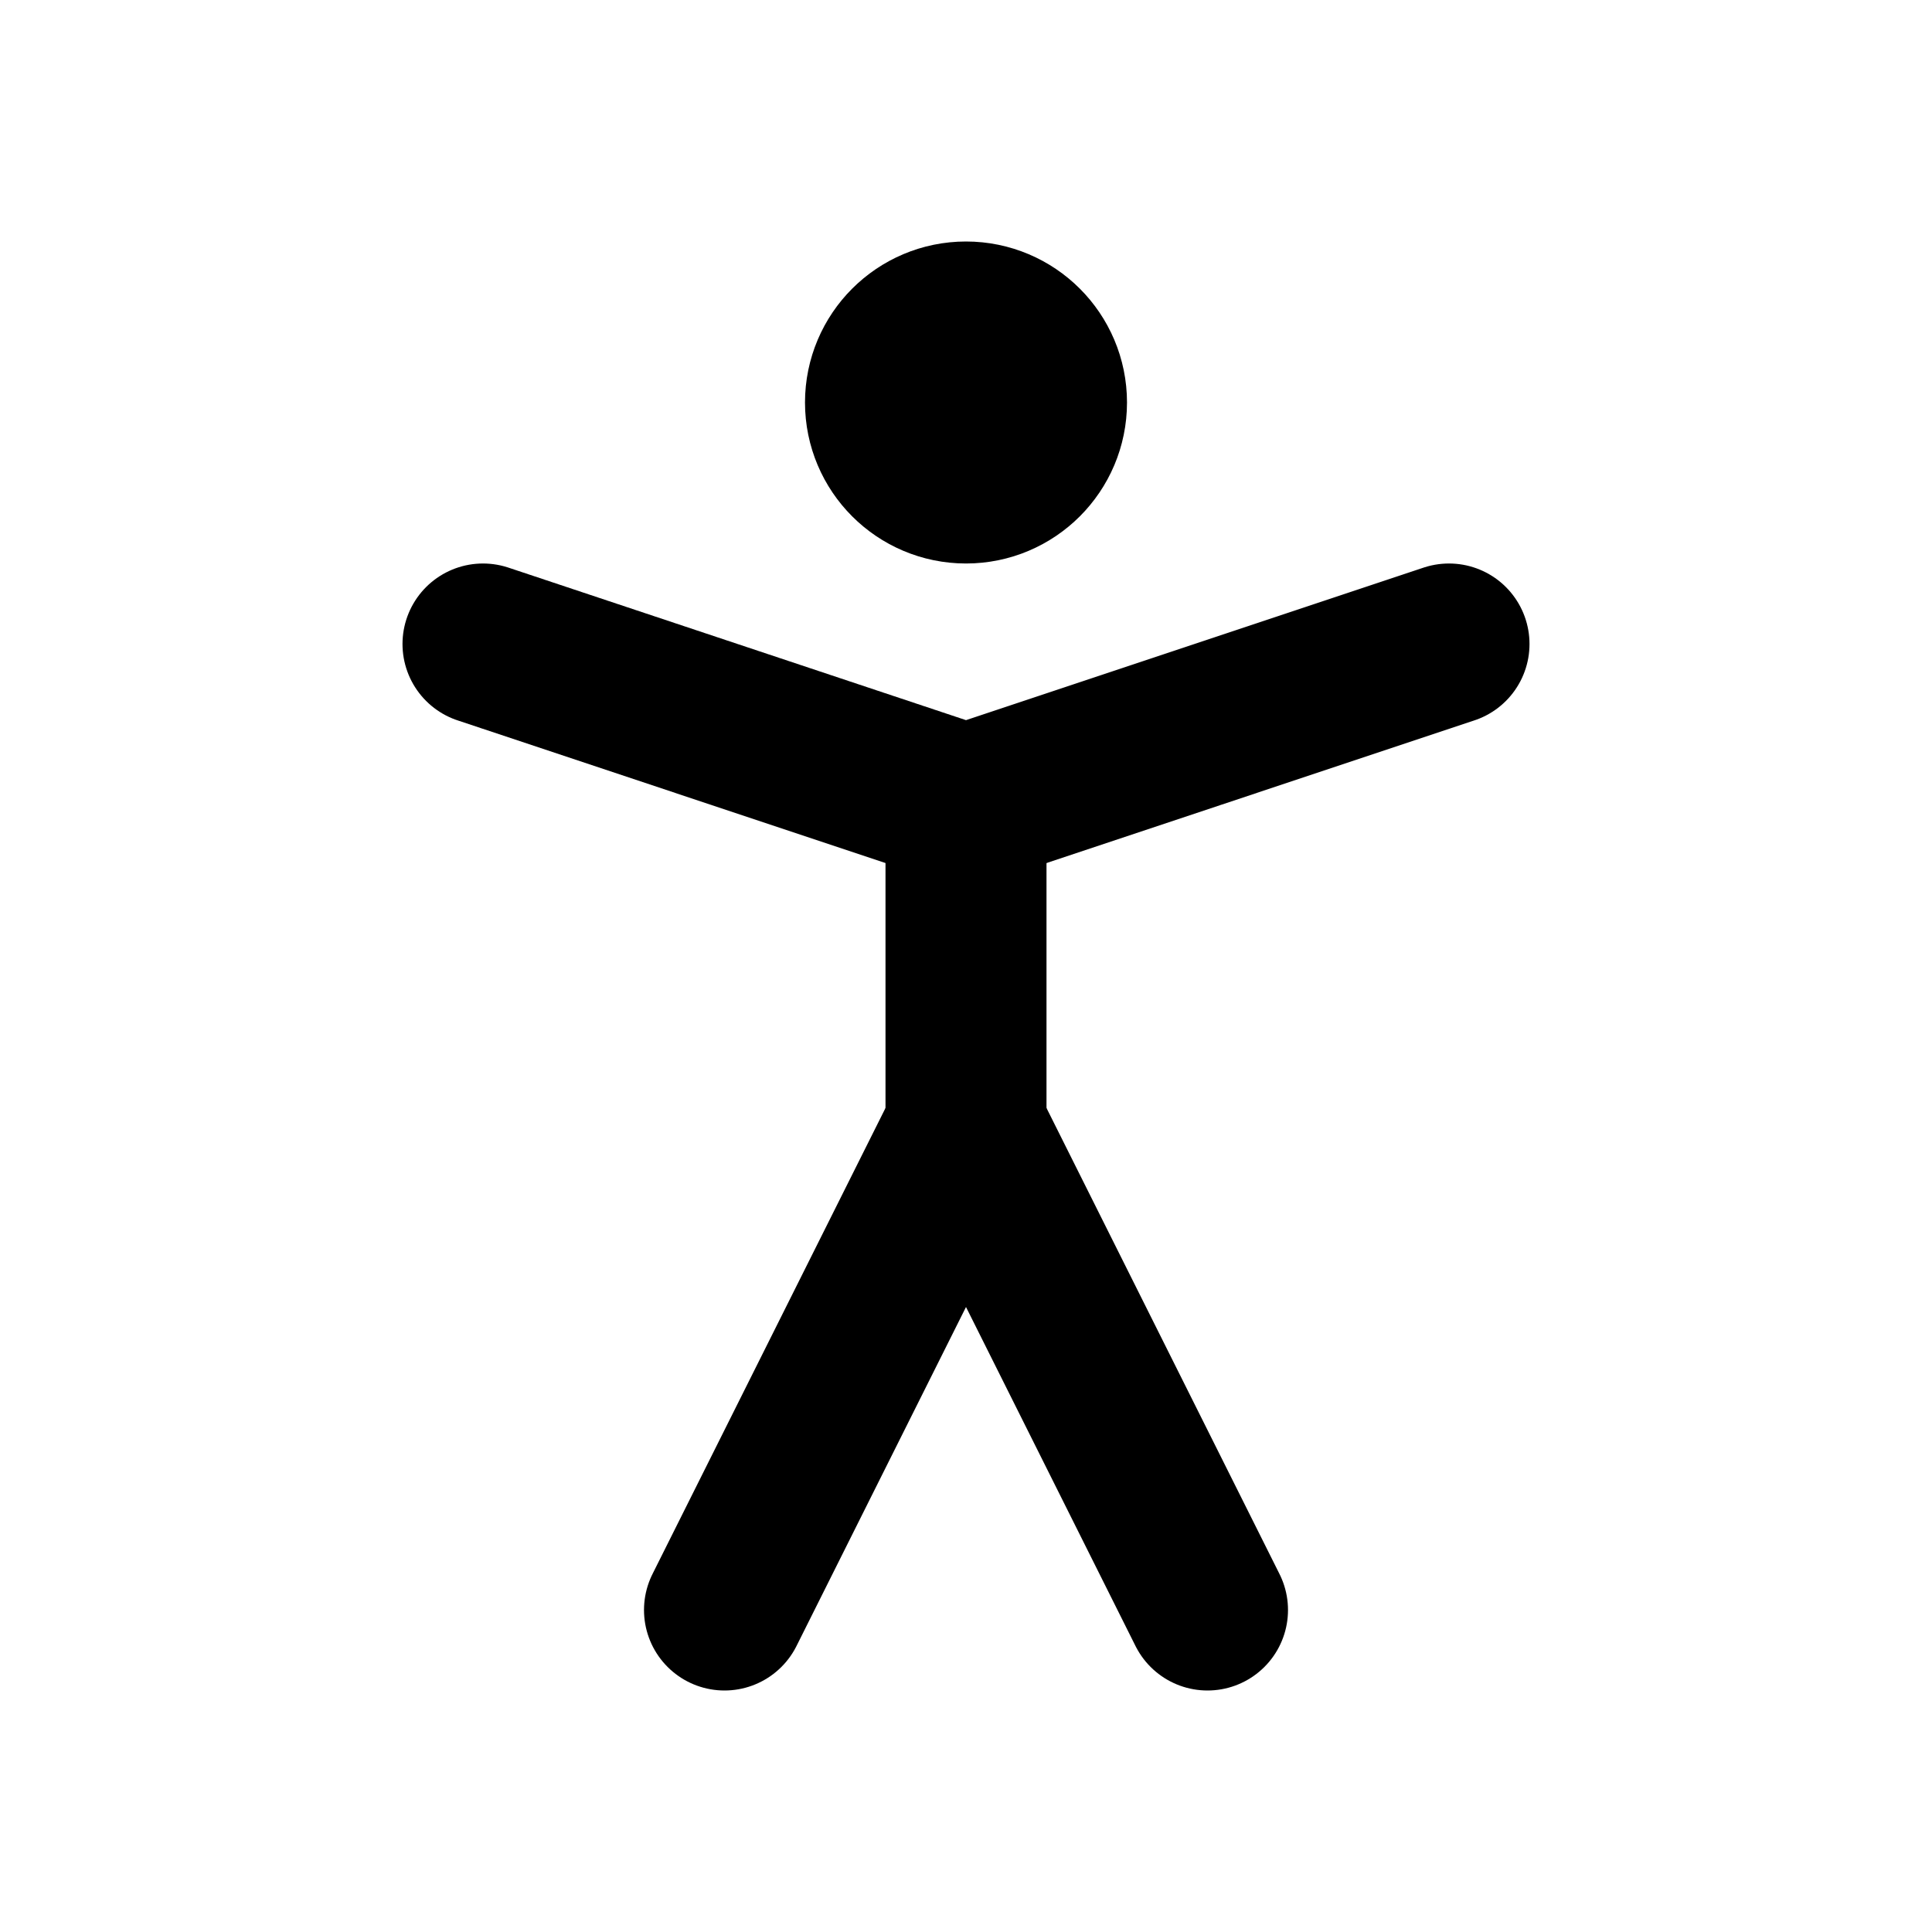 <?xml version="1.0" encoding="UTF-8"?> <svg xmlns="http://www.w3.org/2000/svg" width="24" height="24" viewBox="0 0 24 24" fill="none"> <path d="M12 6C12.552 6 13 5.552 13 5C13 4.448 12.552 4 12 4C11.448 4 11 4.448 11 5C11 5.552 11.448 6 12 6Z" stroke="black" stroke-width="2" stroke-linecap="round" stroke-linejoin="round"></path> <path d="M9 20L12 14L15 20" stroke="black" stroke-width="2" stroke-linecap="round" stroke-linejoin="round"></path> <path d="M6 8L12 10L18 8" stroke="black" stroke-width="2" stroke-linecap="round" stroke-linejoin="round"></path> <path d="M12 10V14" stroke="black" stroke-width="2" stroke-linecap="round" stroke-linejoin="round"></path> </svg> 